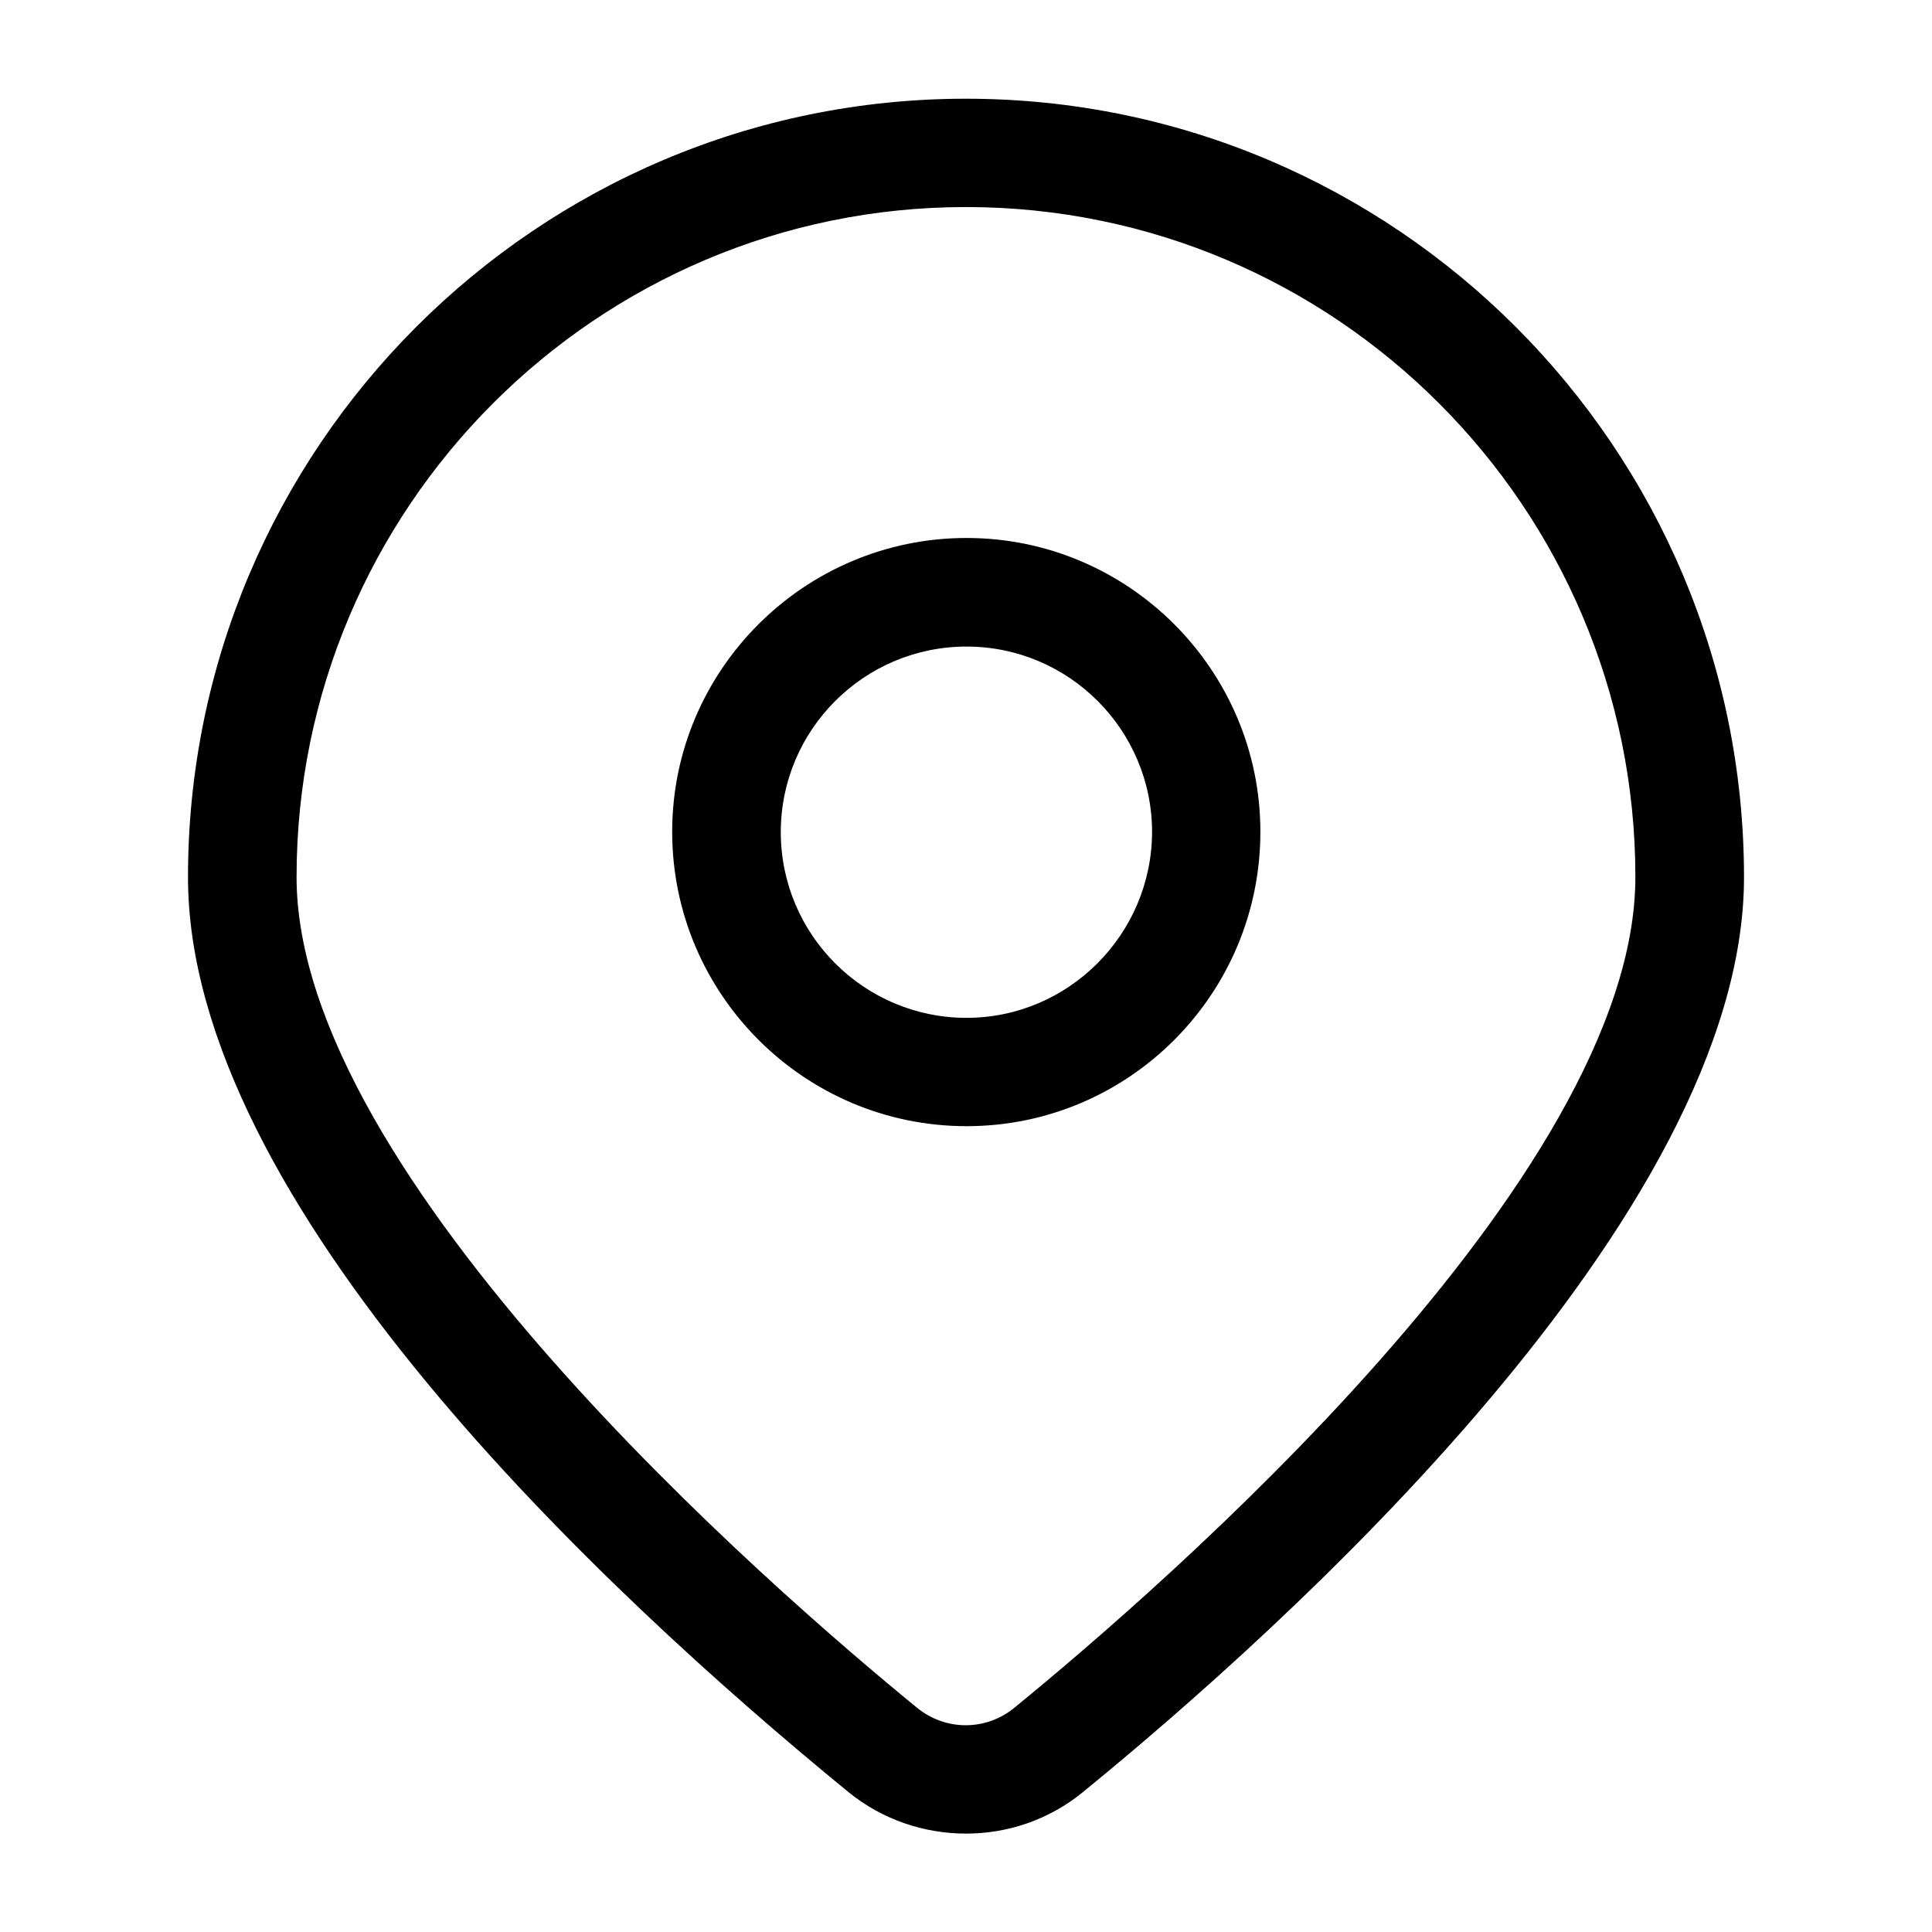 <?xml version="1.0" encoding="UTF-8"?>
<!-- The Best Svg Icon site in the world: iconSvg.co, Visit us! https://iconsvg.co -->
<svg fill="#000000" width="800px" height="800px" version="1.1" viewBox="144 144 512 512" xmlns="http://www.w3.org/2000/svg">
 <g>
  <path d="m400.15 286.57c-42.977 0-78.016 34.961-78.016 77.863 0 42.977 34.961 78.016 78.016 78.016 42.977 0 77.863-34.961 77.863-78.016-0.004-42.902-34.965-77.863-77.863-77.863zm0 127.17c-27.176 0-49.234-22.062-49.234-49.234 0-27.098 22.062-49.16 49.234-49.16 27.098 0 49.16 22.062 49.16 49.16-0.078 27.098-22.141 49.234-49.16 49.234z"/>
  <path d="m400 170.16c-113.66 0-206.18 92.52-206.18 206.33 0 86.336 109.62 188.93 175.04 242.44 9.008 7.328 20.074 10.992 31.145 10.992s22.062-3.664 31.066-11.07c52.672-42.977 175.11-152.59 175.11-242.36 0-113.81-92.52-206.33-206.18-206.33zm12.824 426.41c-7.559 6.184-18.242 6.184-25.801 0-38.629-31.527-164.43-140.69-164.43-220.15 0-97.859 79.539-177.55 177.4-177.55 97.859 0 177.4 79.617 177.4 177.55 0 79.695-125.95 188.62-164.58 220.15z"/>
 </g>
</svg>